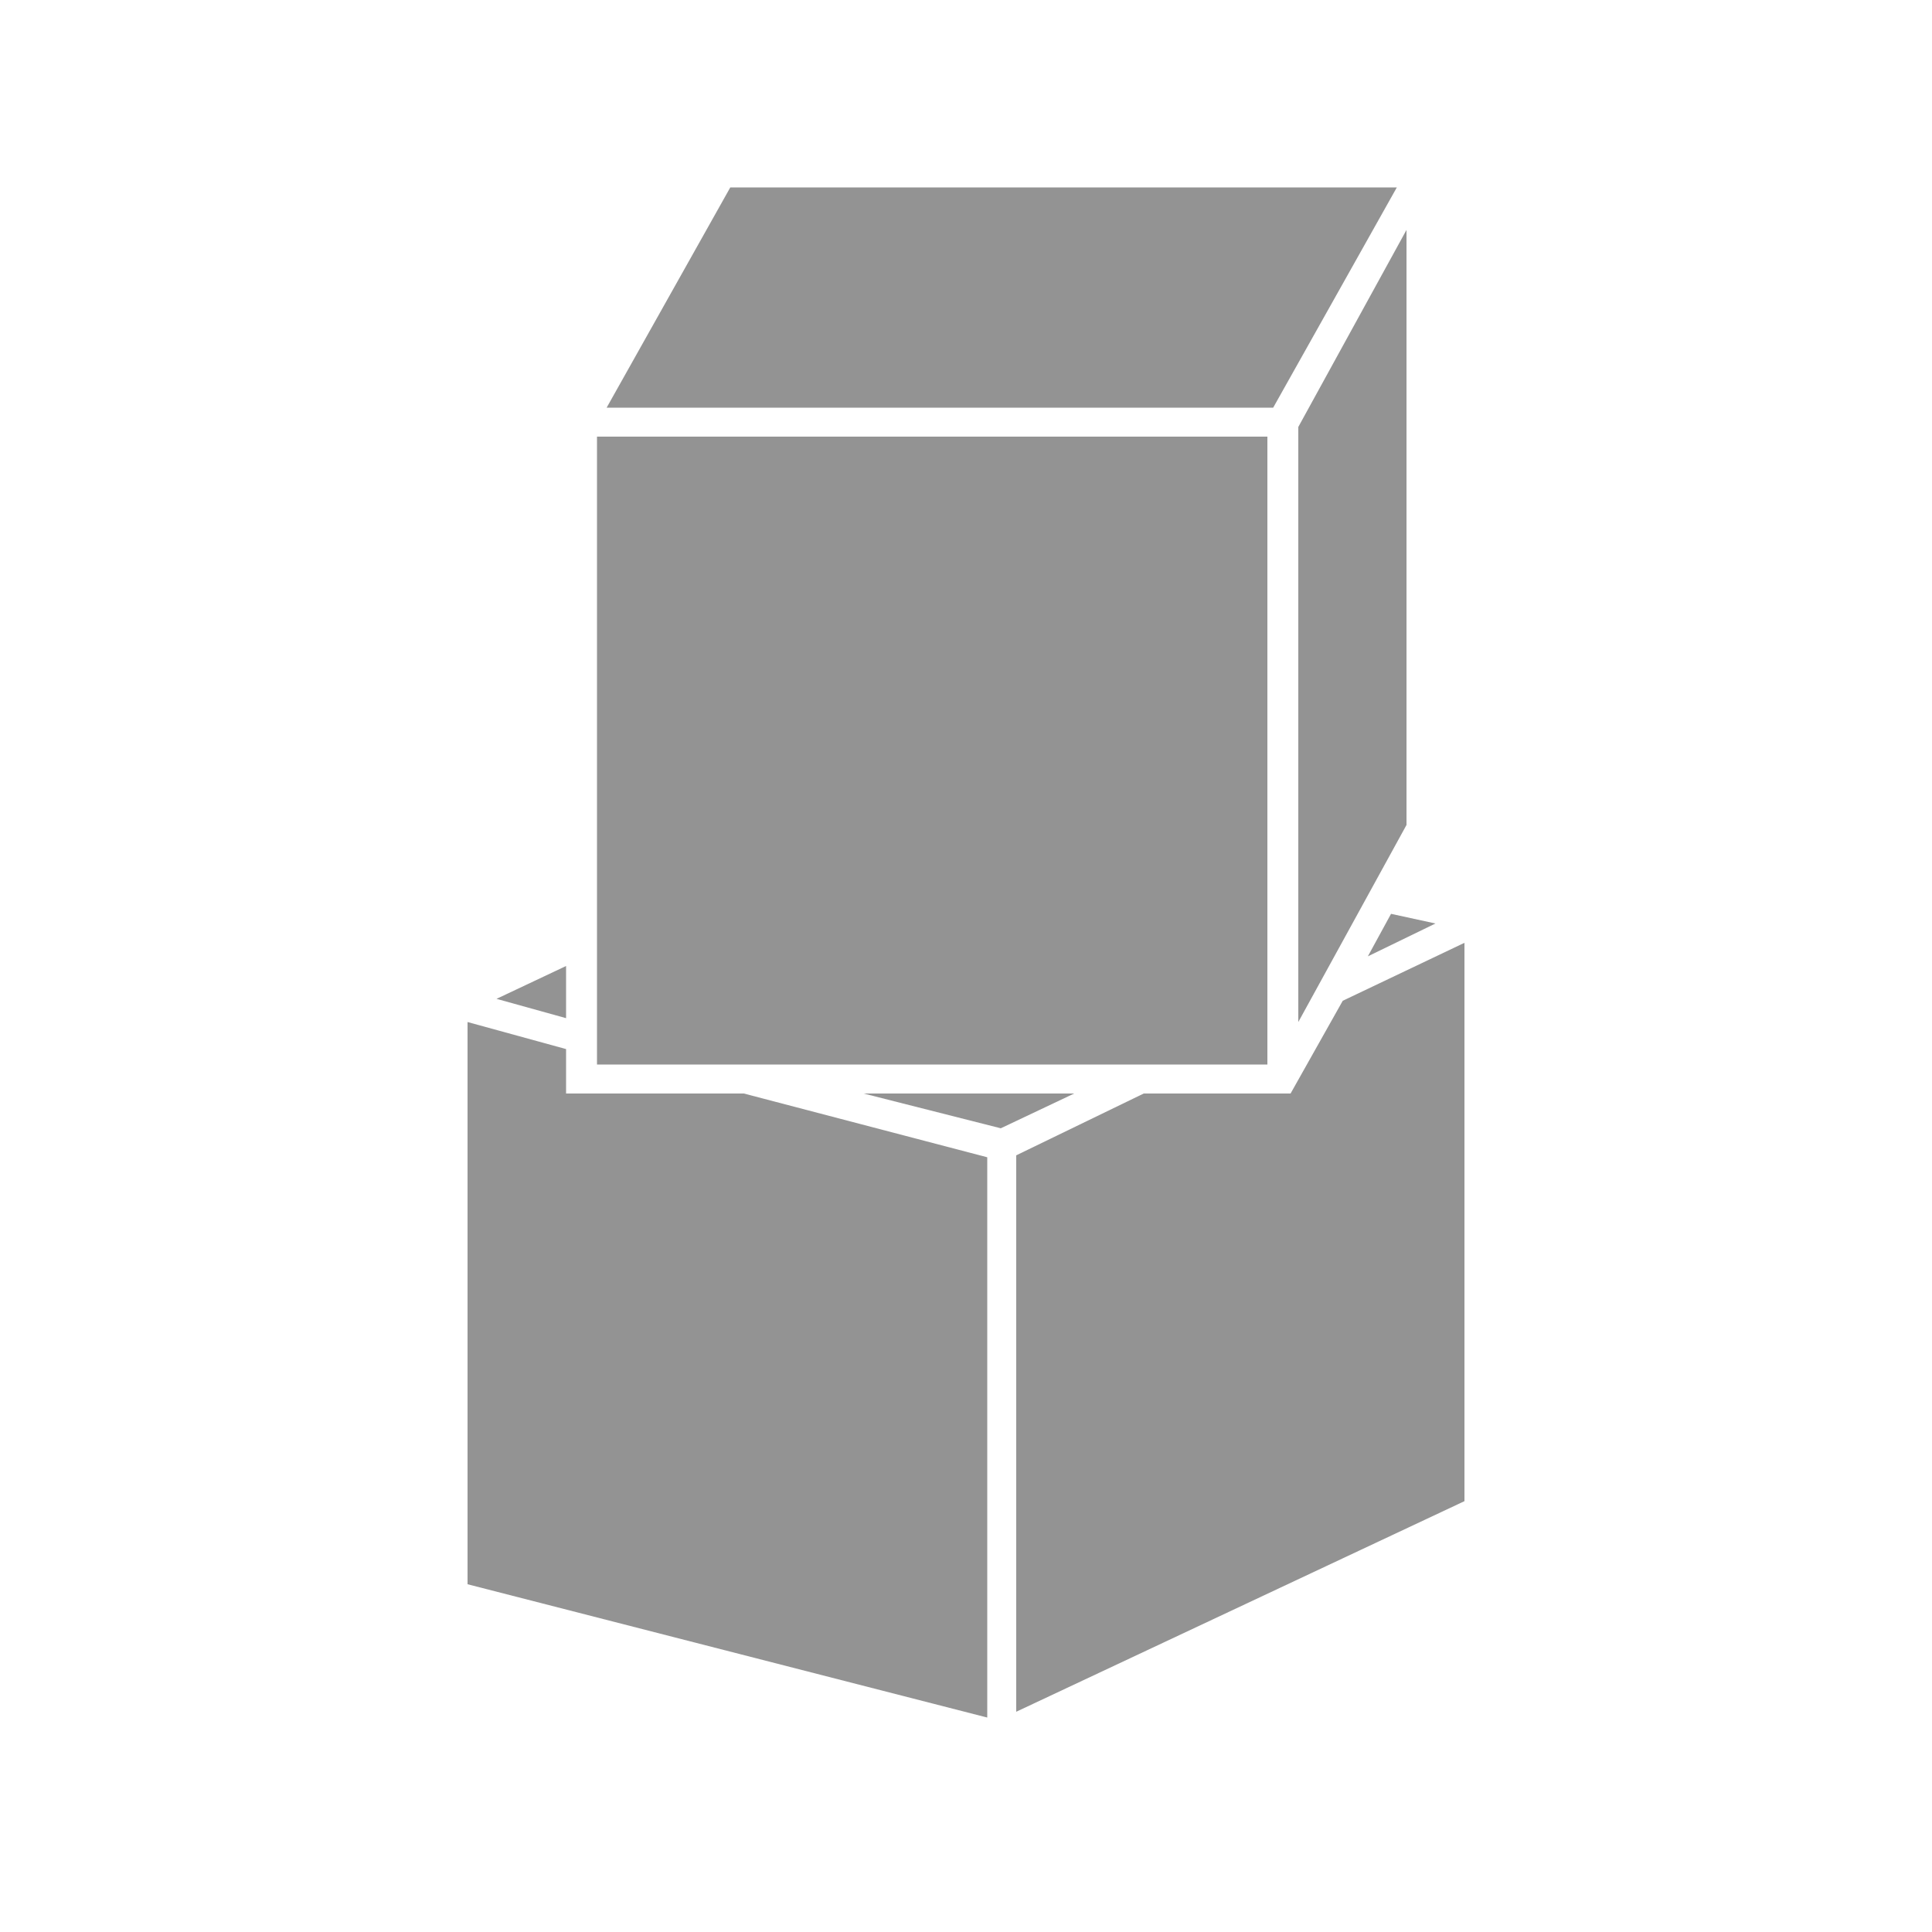 <?xml version="1.0" encoding="utf-8"?>
<!-- Generator: Adobe Illustrator 25.2.0, SVG Export Plug-In . SVG Version: 6.00 Build 0)  -->
<svg version="1.1" id="Livello_1" xmlns="http://www.w3.org/2000/svg" xmlns:xlink="http://www.w3.org/1999/xlink" x="0px" y="0px"
	 width="100px" height="100px" viewBox="0 0 100 100" style="enable-background:new 0 0 100 100;" xml:space="preserve">
<style type="text/css">
	.st0{fill:#939393;}
</style>
<rect x="30.9" y="22.6" class="st0" width="34.7" height="32.5"/>
<polygon class="st0" points="67.2,22.1 67.2,52.9 72.8,42.7 72.8,11.9 "/>
<polygon class="st0" points="37.8,9.7 31.4,21.1 65.9,21.1 72.3,9.7 "/>
<polygon class="st0" points="25.7,51.7 29.3,52.7 29.3,50 "/>
<polygon class="st0" points="44.7,56.6 51.8,58.4 55.6,56.6 "/>
<polygon class="st0" points="74.3,47.8 72,47.3 70.8,49.5 "/>
<polygon class="st0" points="69.5,51.8 66.8,56.6 59.2,56.6 52.6,59.8 52.6,88.6 75.8,77.7 75.8,48.8 "/>
<polygon class="st0" points="24.2,52.9 24.2,82 51.1,88.9 51.1,59.9 38.5,56.6 29.3,56.6 29.3,54.3 "/>
</svg>
